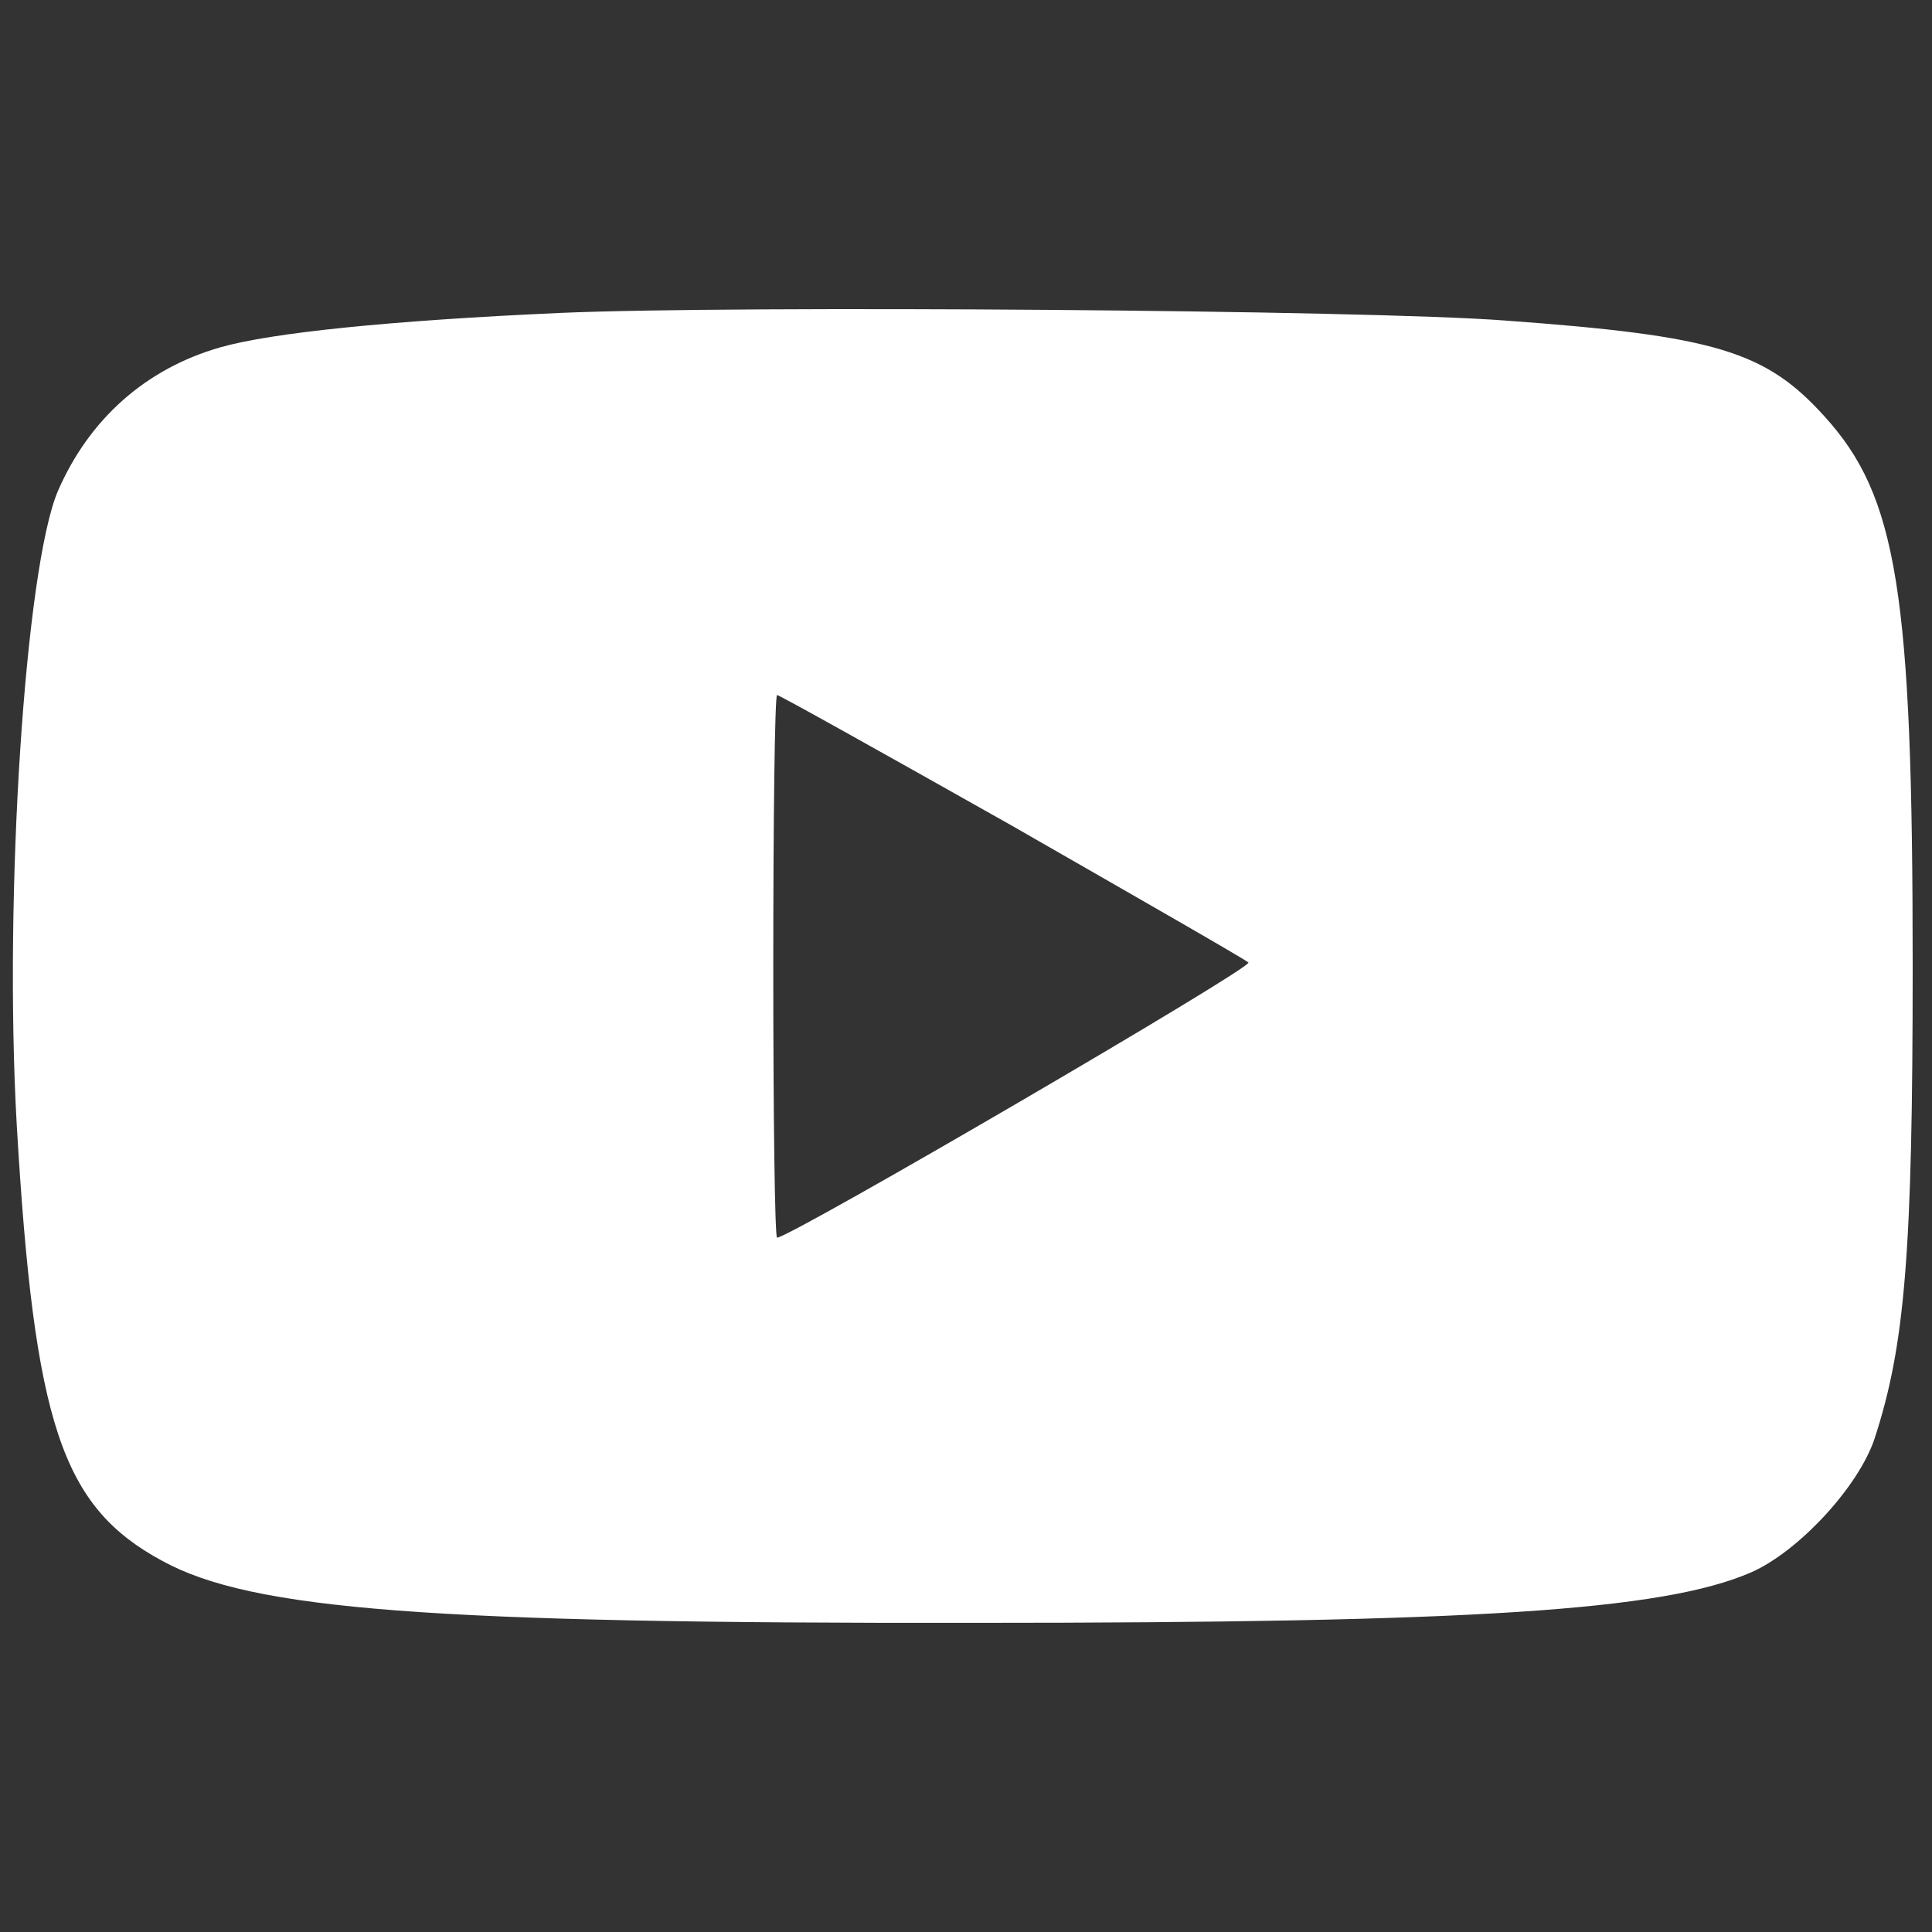 <svg width="300" height="300" viewBox="0 0 300 300" fill="none" xmlns="http://www.w3.org/2000/svg">
<rect x="0" y="0" width="300" height="300" fill="#333333" stroke="none"/>
<path d="M87.034 48.589C60.507 49.776 42.151 51.675 34.216 53.93C22.611 57.252 13.847 65.085 8.992 76.24C3.9 88.226 0.584 139.018 2.597 174.62C5.321 221.14 9.584 233.957 25.216 242.383C39.072 249.978 66.665 252.114 151.456 251.995C228.788 251.995 258.275 250.097 271.894 244.163C279.236 240.959 288.592 230.872 291.079 223.395C295.816 208.917 297 194.439 297 150.055C297 92.024 294.632 77.071 283.263 64.61C274.144 54.523 266.328 52.15 233.761 49.776C212.208 48.115 114.153 47.403 87.034 48.589ZM157.141 128.219C176.799 139.493 193.379 148.987 193.852 149.462C194.681 150.174 122.679 192.184 120.666 192.184C120.311 192.184 120.074 173.196 120.074 150.055C120.074 126.914 120.311 107.926 120.666 107.926C121.021 107.926 137.364 117.064 157.141 128.219Z" fill="white"/>
</svg>
